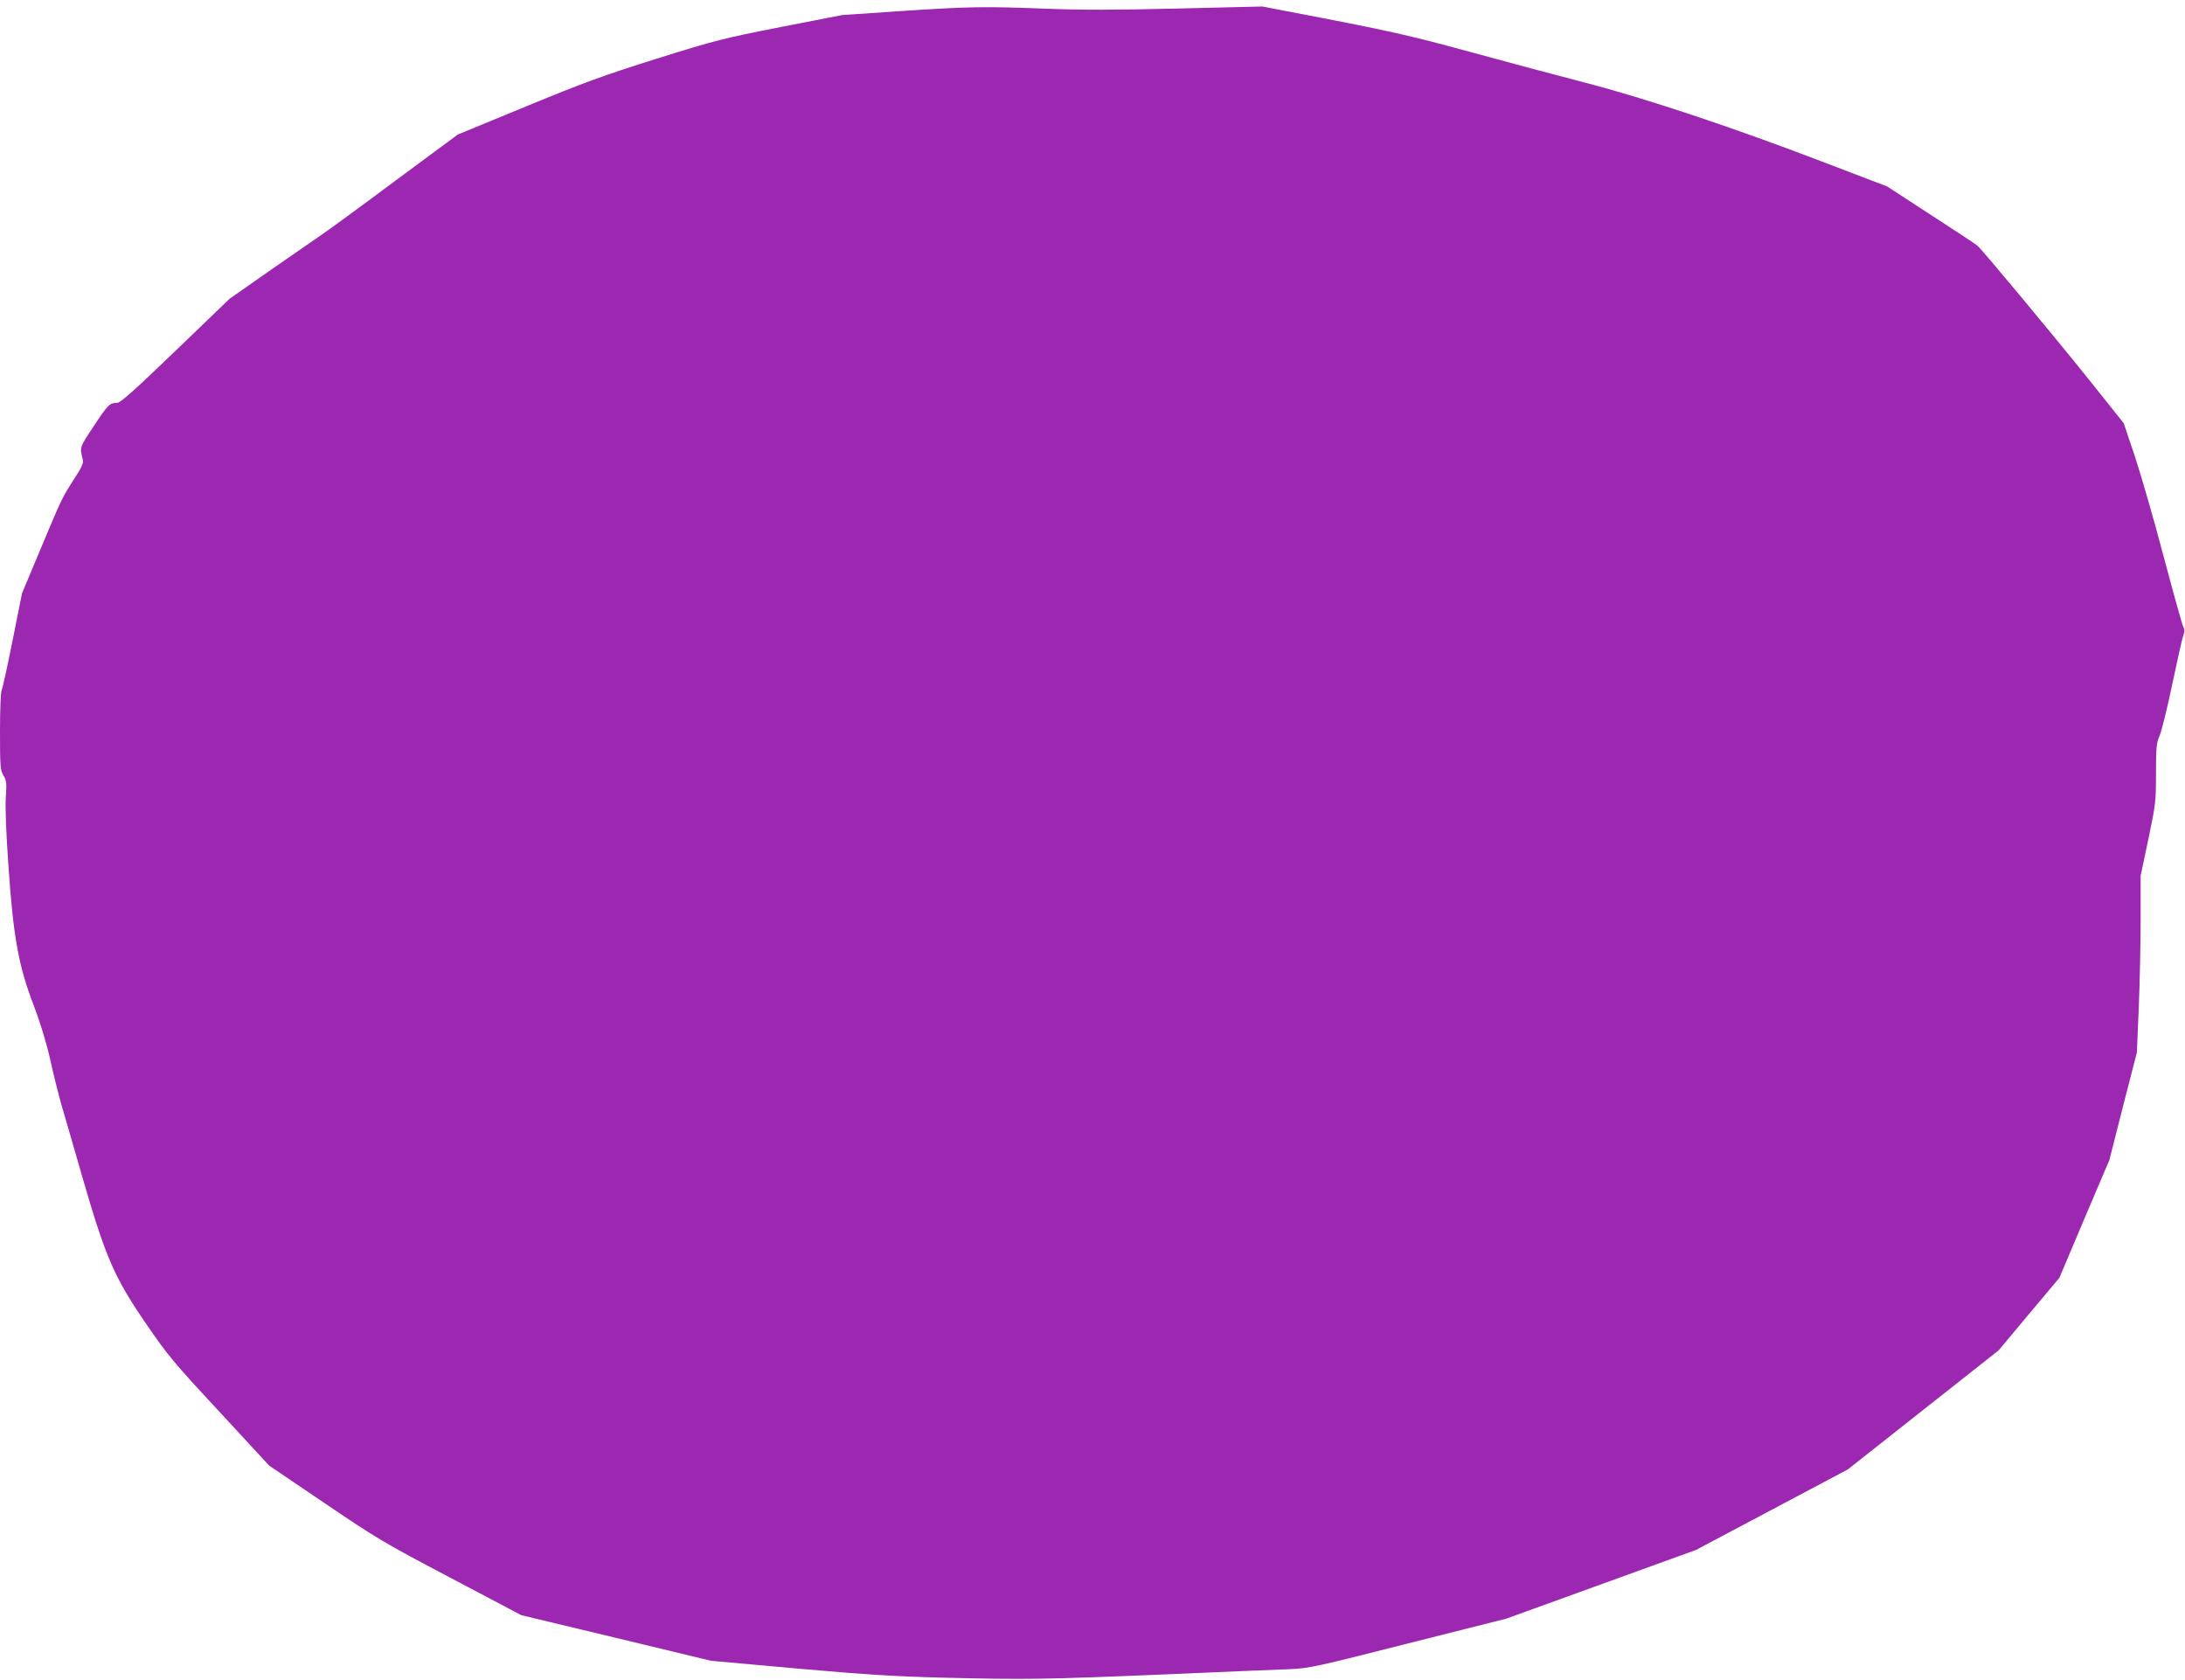 <?xml version="1.0" standalone="no"?>
<!DOCTYPE svg PUBLIC "-//W3C//DTD SVG 20010904//EN"
 "http://www.w3.org/TR/2001/REC-SVG-20010904/DTD/svg10.dtd">
<svg version="1.0" xmlns="http://www.w3.org/2000/svg"
 width="1280pt" height="984pt" viewBox="0 0 1280 984"
 preserveAspectRatio="xMidYMid meet">
<g transform="translate(0,984) scale(0.1,-0.1)"
fill="#9c27b0" stroke="none">
<path d="M5275 9775 l-340 -23 -360 -70 c-339 -67 -381 -77 -729 -186 -312
-98 -429 -141 -766 -280 l-398 -164 -364 -269 c-199 -149 -389 -287 -421 -309
-31 -21 -169 -117 -305 -211 l-247 -173 -317 -305 c-242 -233 -323 -305 -342
-305 -43 0 -53 -9 -136 -135 -86 -130 -84 -122 -64 -201 4 -15 -11 -48 -50
-107 -74 -115 -73 -114 -198 -412 l-109 -260 -55 -275 c-30 -151 -59 -283 -64
-292 -6 -10 -10 -115 -10 -243 0 -207 2 -227 20 -257 18 -29 20 -44 14 -128
-4 -59 2 -216 16 -410 28 -407 59 -581 148 -810 38 -101 73 -213 97 -320 20
-91 50 -210 66 -265 16 -55 72 -246 123 -425 134 -463 185 -581 369 -850 130
-190 162 -228 433 -520 l291 -315 322 -218 c304 -206 345 -231 738 -438 l417
-220 555 -133 556 -134 510 -46 c406 -36 579 -46 850 -53 489 -12 600 -10
1295 19 344 15 677 29 740 31 108 5 152 14 690 151 l575 145 555 201 555 201
445 236 445 236 442 349 441 348 178 213 178 212 146 345 147 345 80 315 81
315 11 260 c6 143 11 376 11 517 l0 258 45 213 c43 206 45 220 45 388 0 153 3
179 21 219 11 24 45 161 75 305 30 143 59 272 65 286 7 19 7 32 0 45 -7 11
-58 197 -116 414 -57 217 -134 482 -169 588 l-65 193 -197 247 c-222 277 -631
768 -660 793 -10 9 -134 90 -274 181 l-255 166 -385 147 c-523 200 -1027 368
-1385 461 -159 41 -461 122 -670 179 -361 99 -481 126 -1080 240 l-140 27
-495 -12 c-372 -9 -564 -9 -773 -1 -360 14 -444 13 -852 -14z"/>
</g>
</svg>
